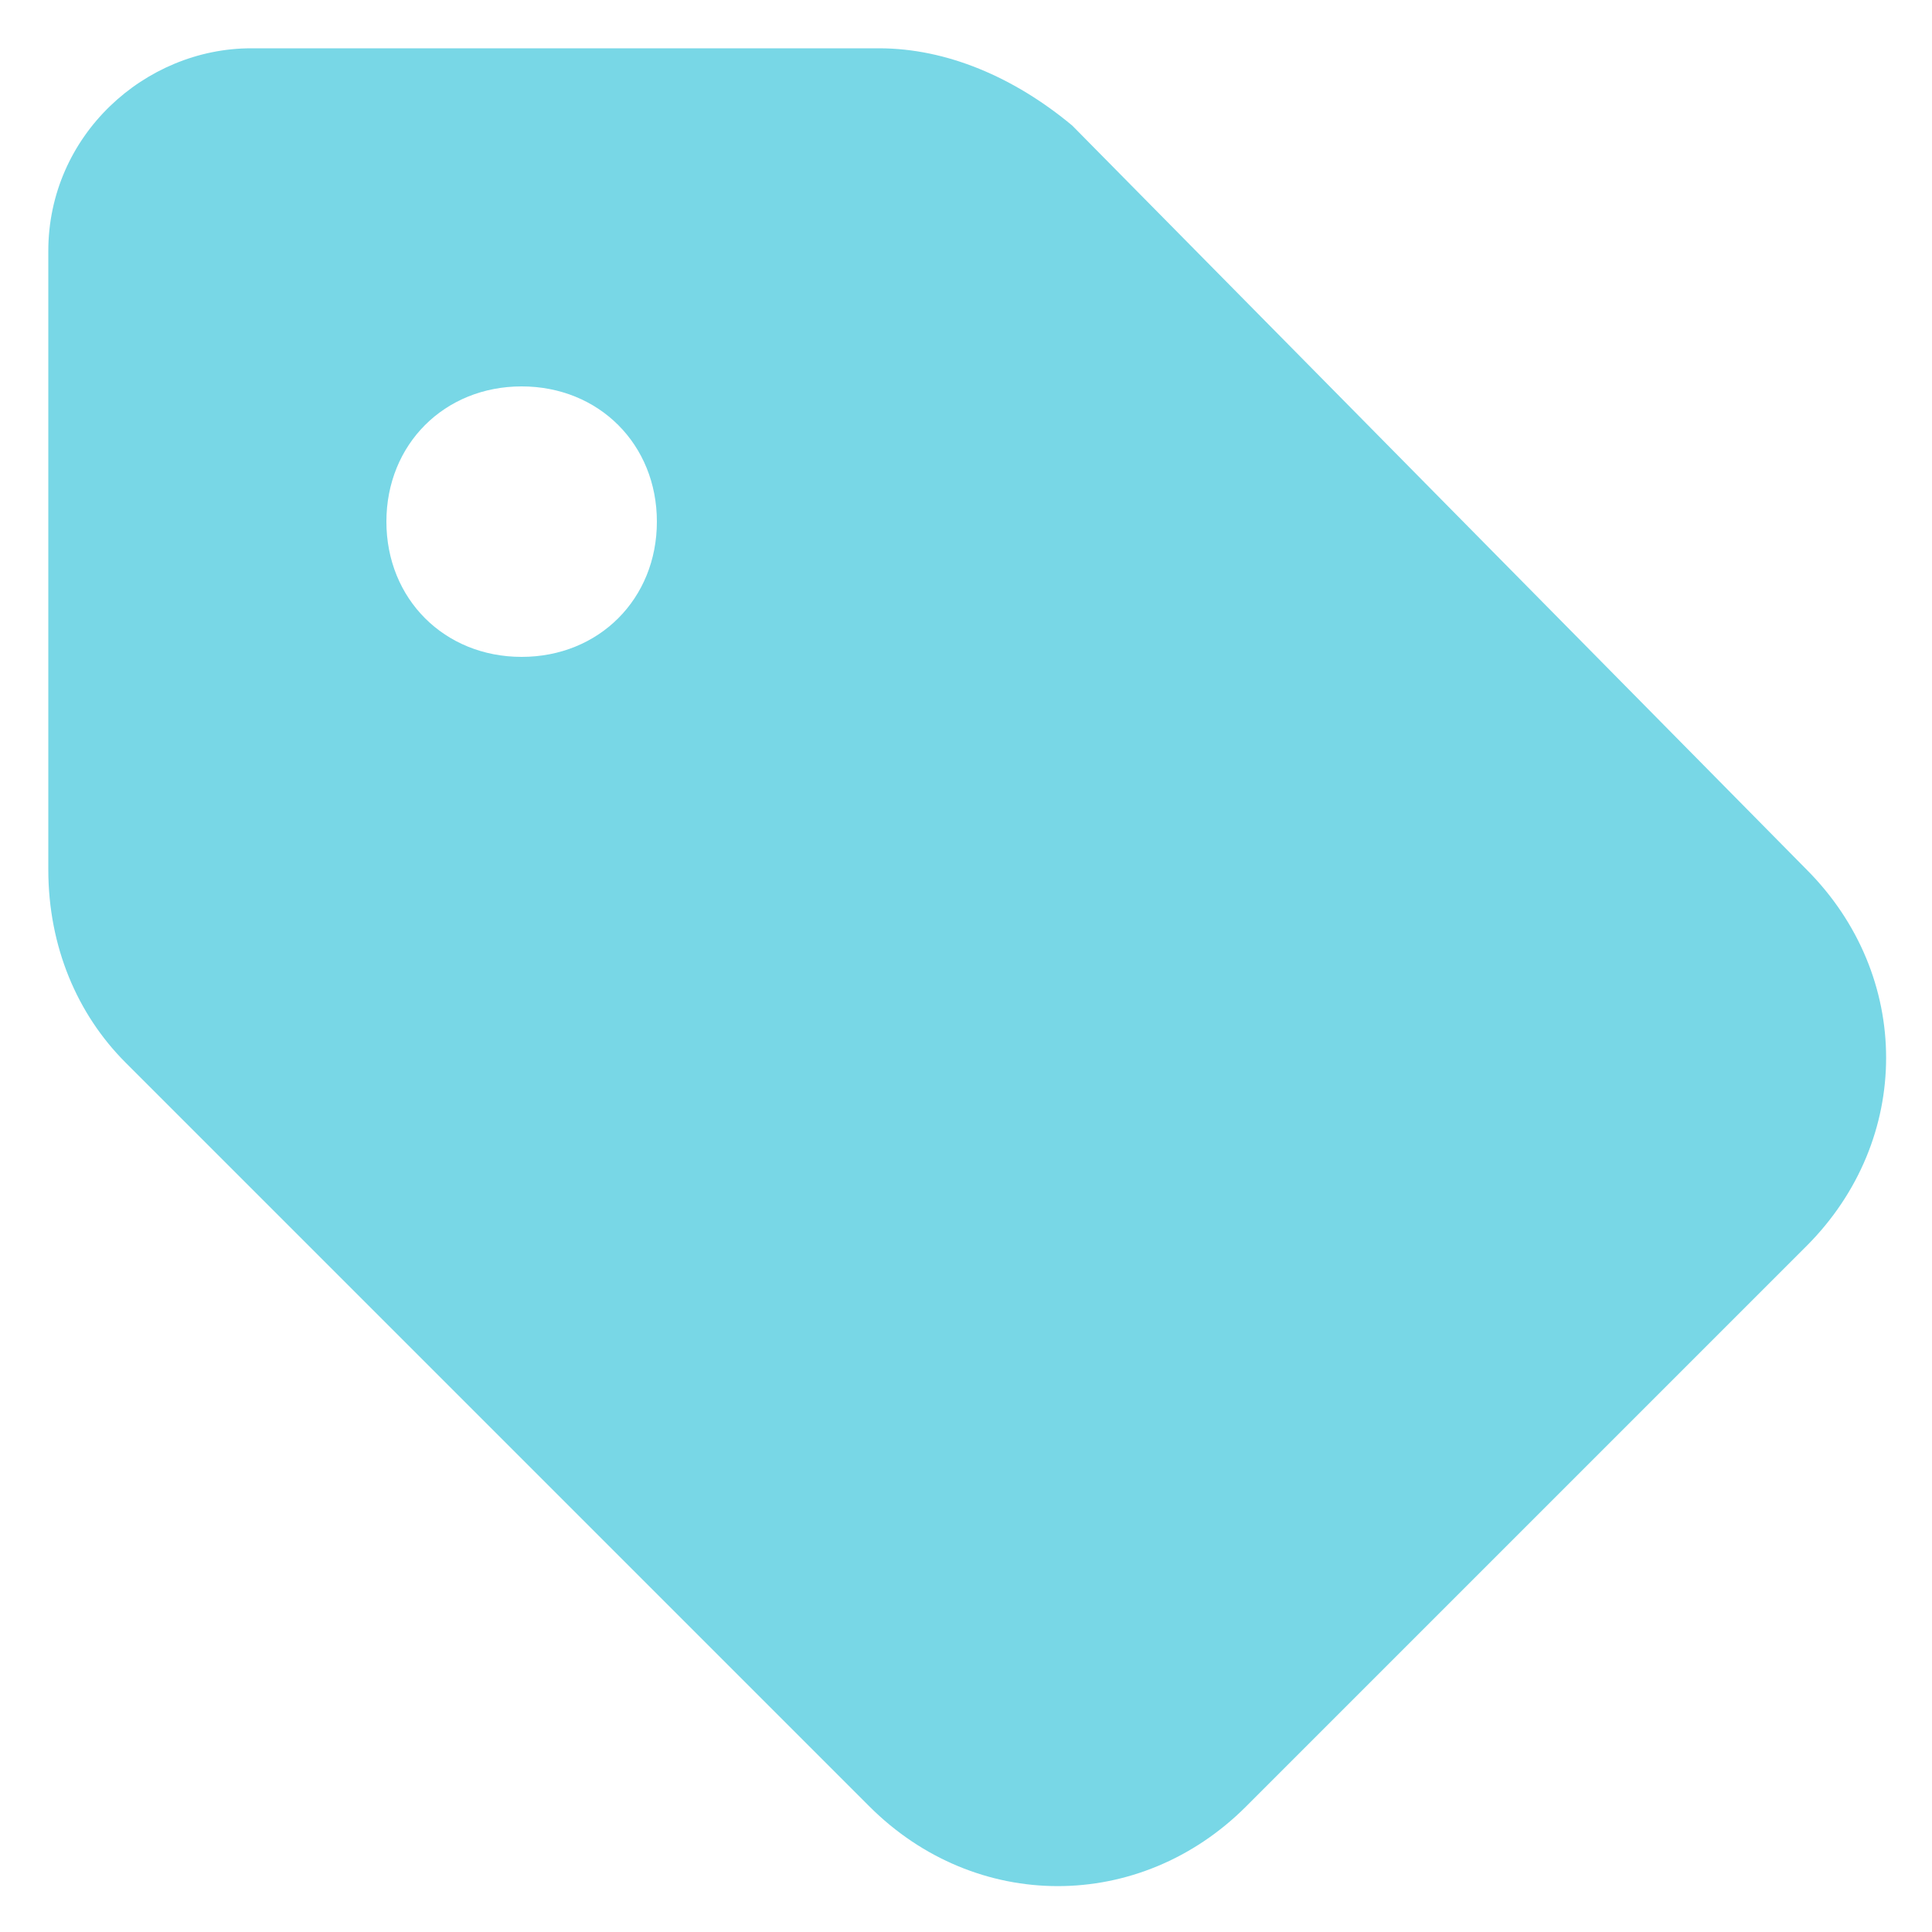 <?xml version="1.0" encoding="utf-8"?>
<!-- Generator: Adobe Illustrator 26.3.1, SVG Export Plug-In . SVG Version: 6.00 Build 0)  -->
<svg version="1.1" id="Layer_1" xmlns="http://www.w3.org/2000/svg" xmlns:xlink="http://www.w3.org/1999/xlink" x="0px" y="0px"
	 viewBox="0 0 20 20" style="enable-background:new 0 0 20 20;" xml:space="preserve">
<style type="text/css">
	.st0{fill:#78D7E6;}
</style>
<path class="st0" d="M2.6,0.5h6.5c0.7,0,1.4,0.3,2,0.8L18.7,9c1.1,1.1,1.1,2.8,0,3.9l-5.8,5.8c-1.1,1.1-2.8,1.1-3.9,0L1.3,11
	c-0.5-0.5-0.8-1.2-0.8-2V2.6C0.5,1.4,1.5,0.5,2.6,0.5L2.6,0.5z M5.4,6.8c0.8,0,1.4-0.6,1.4-1.4S6.2,4,5.4,4C4.6,4,4,4.6,4,5.4
	S4.6,6.8,5.4,6.8z"/>
</svg>
